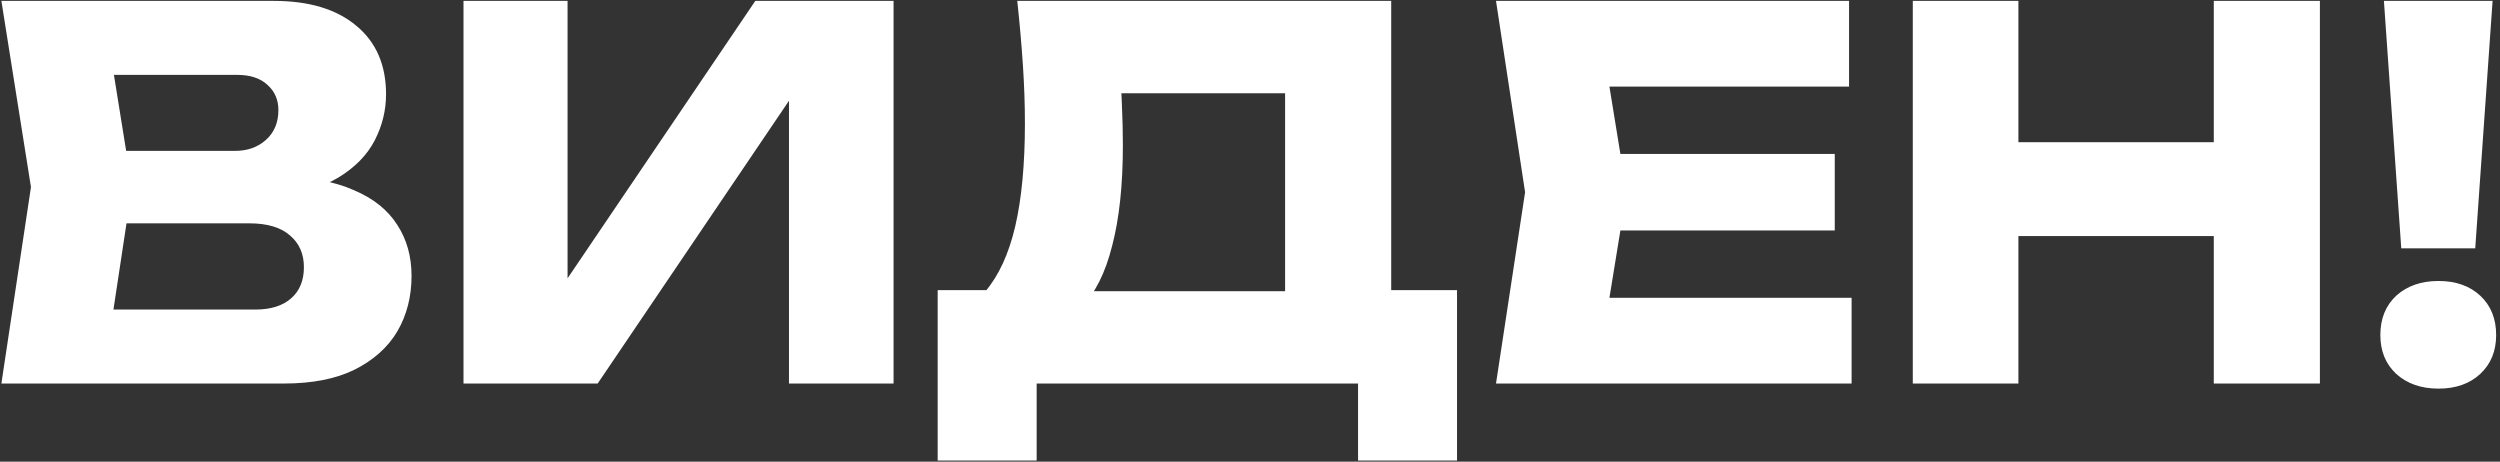 <?xml version="1.0" encoding="UTF-8"?> <svg xmlns="http://www.w3.org/2000/svg" width="352" height="65" viewBox="0 0 352 65" fill="none"><rect x="0" y="0" width="352" height="65" fill="#333333" stroke="none"/><path d="M38.336 27.638L39.557 24.836C43.724 24.932 47.148 25.579 49.829 26.776C52.559 27.925 54.594 29.553 55.935 31.66C57.276 33.719 57.946 36.114 57.946 38.843C57.946 41.765 57.276 44.375 55.935 46.673C54.594 48.924 52.583 50.72 49.901 52.06C47.267 53.353 43.963 54 39.989 54H0.194L4.36 26.345L0.194 0.126H38.552C43.532 0.126 47.411 1.299 50.189 3.646C52.966 5.945 54.355 9.153 54.355 13.271C54.355 15.522 53.828 17.677 52.775 19.736C51.721 21.796 50.021 23.543 47.674 24.98C45.376 26.369 42.263 27.255 38.336 27.638ZM14.919 50.552L9.173 43.584H35.966C38.121 43.584 39.797 43.058 40.994 42.004C42.191 40.951 42.79 39.49 42.79 37.622C42.79 35.755 42.143 34.27 40.85 33.169C39.557 32.02 37.642 31.445 35.104 31.445H12.98V21.245H33.093C34.817 21.245 36.253 20.742 37.403 19.736C38.6 18.683 39.198 17.27 39.198 15.498C39.198 14.062 38.696 12.888 37.69 11.979C36.684 11.021 35.248 10.542 33.38 10.542H9.245L14.919 3.574L18.583 26.345L14.919 50.552ZM65.26 54V0.126H79.913V46.17L75.819 45.236L106.347 0.126H125.814V54H111.088V7.094L115.255 8.028L84.151 54H65.26ZM132.025 64.847V40.855H143.662L148.403 40.998H185.755L189.49 40.855H205.15V64.847H191.214V54H145.96V64.847H132.025ZM143.231 0.126H195.883V49.834H180.942V6.376L187.695 13.128H151.132L157.31 8.171C157.693 10.374 157.908 12.505 157.956 14.564C158.052 16.624 158.1 18.587 158.1 20.455C158.1 26.058 157.597 30.774 156.591 34.605C155.634 38.437 154.173 41.334 152.21 43.297C150.294 45.261 147.876 46.242 144.955 46.242L138.705 41.07C140.621 38.82 142.034 35.755 142.943 31.876C143.853 27.949 144.308 23.112 144.308 17.366C144.308 14.732 144.212 11.979 144.021 9.105C143.829 6.232 143.566 3.239 143.231 0.126ZM258.334 21.676V32.45H218.899V21.676H258.334ZM229.027 27.063L225.507 48.684L219.473 41.932H260.705V54H210.638L214.732 27.063L210.638 0.126H260.346V12.194H219.473L225.507 5.442L229.027 27.063ZM269.321 0.126H284.19V54H269.321V0.126ZM311.701 0.126H326.642V54H311.701V0.126ZM277.653 20.024H317.879V33.241H277.653V20.024ZM335.655 0.126H350.956L348.513 34.965H338.098L335.655 0.126ZM343.341 54.718C340.899 54.718 338.912 54.024 337.379 52.635C335.895 51.246 335.153 49.427 335.153 47.176C335.153 44.877 335.895 43.034 337.379 41.645C338.912 40.256 340.899 39.562 343.341 39.562C345.784 39.562 347.747 40.256 349.232 41.645C350.716 43.034 351.458 44.877 351.458 47.176C351.458 49.427 350.716 51.246 349.232 52.635C347.747 54.024 345.784 54.718 343.341 54.718Z" fill="white"></path></svg> 